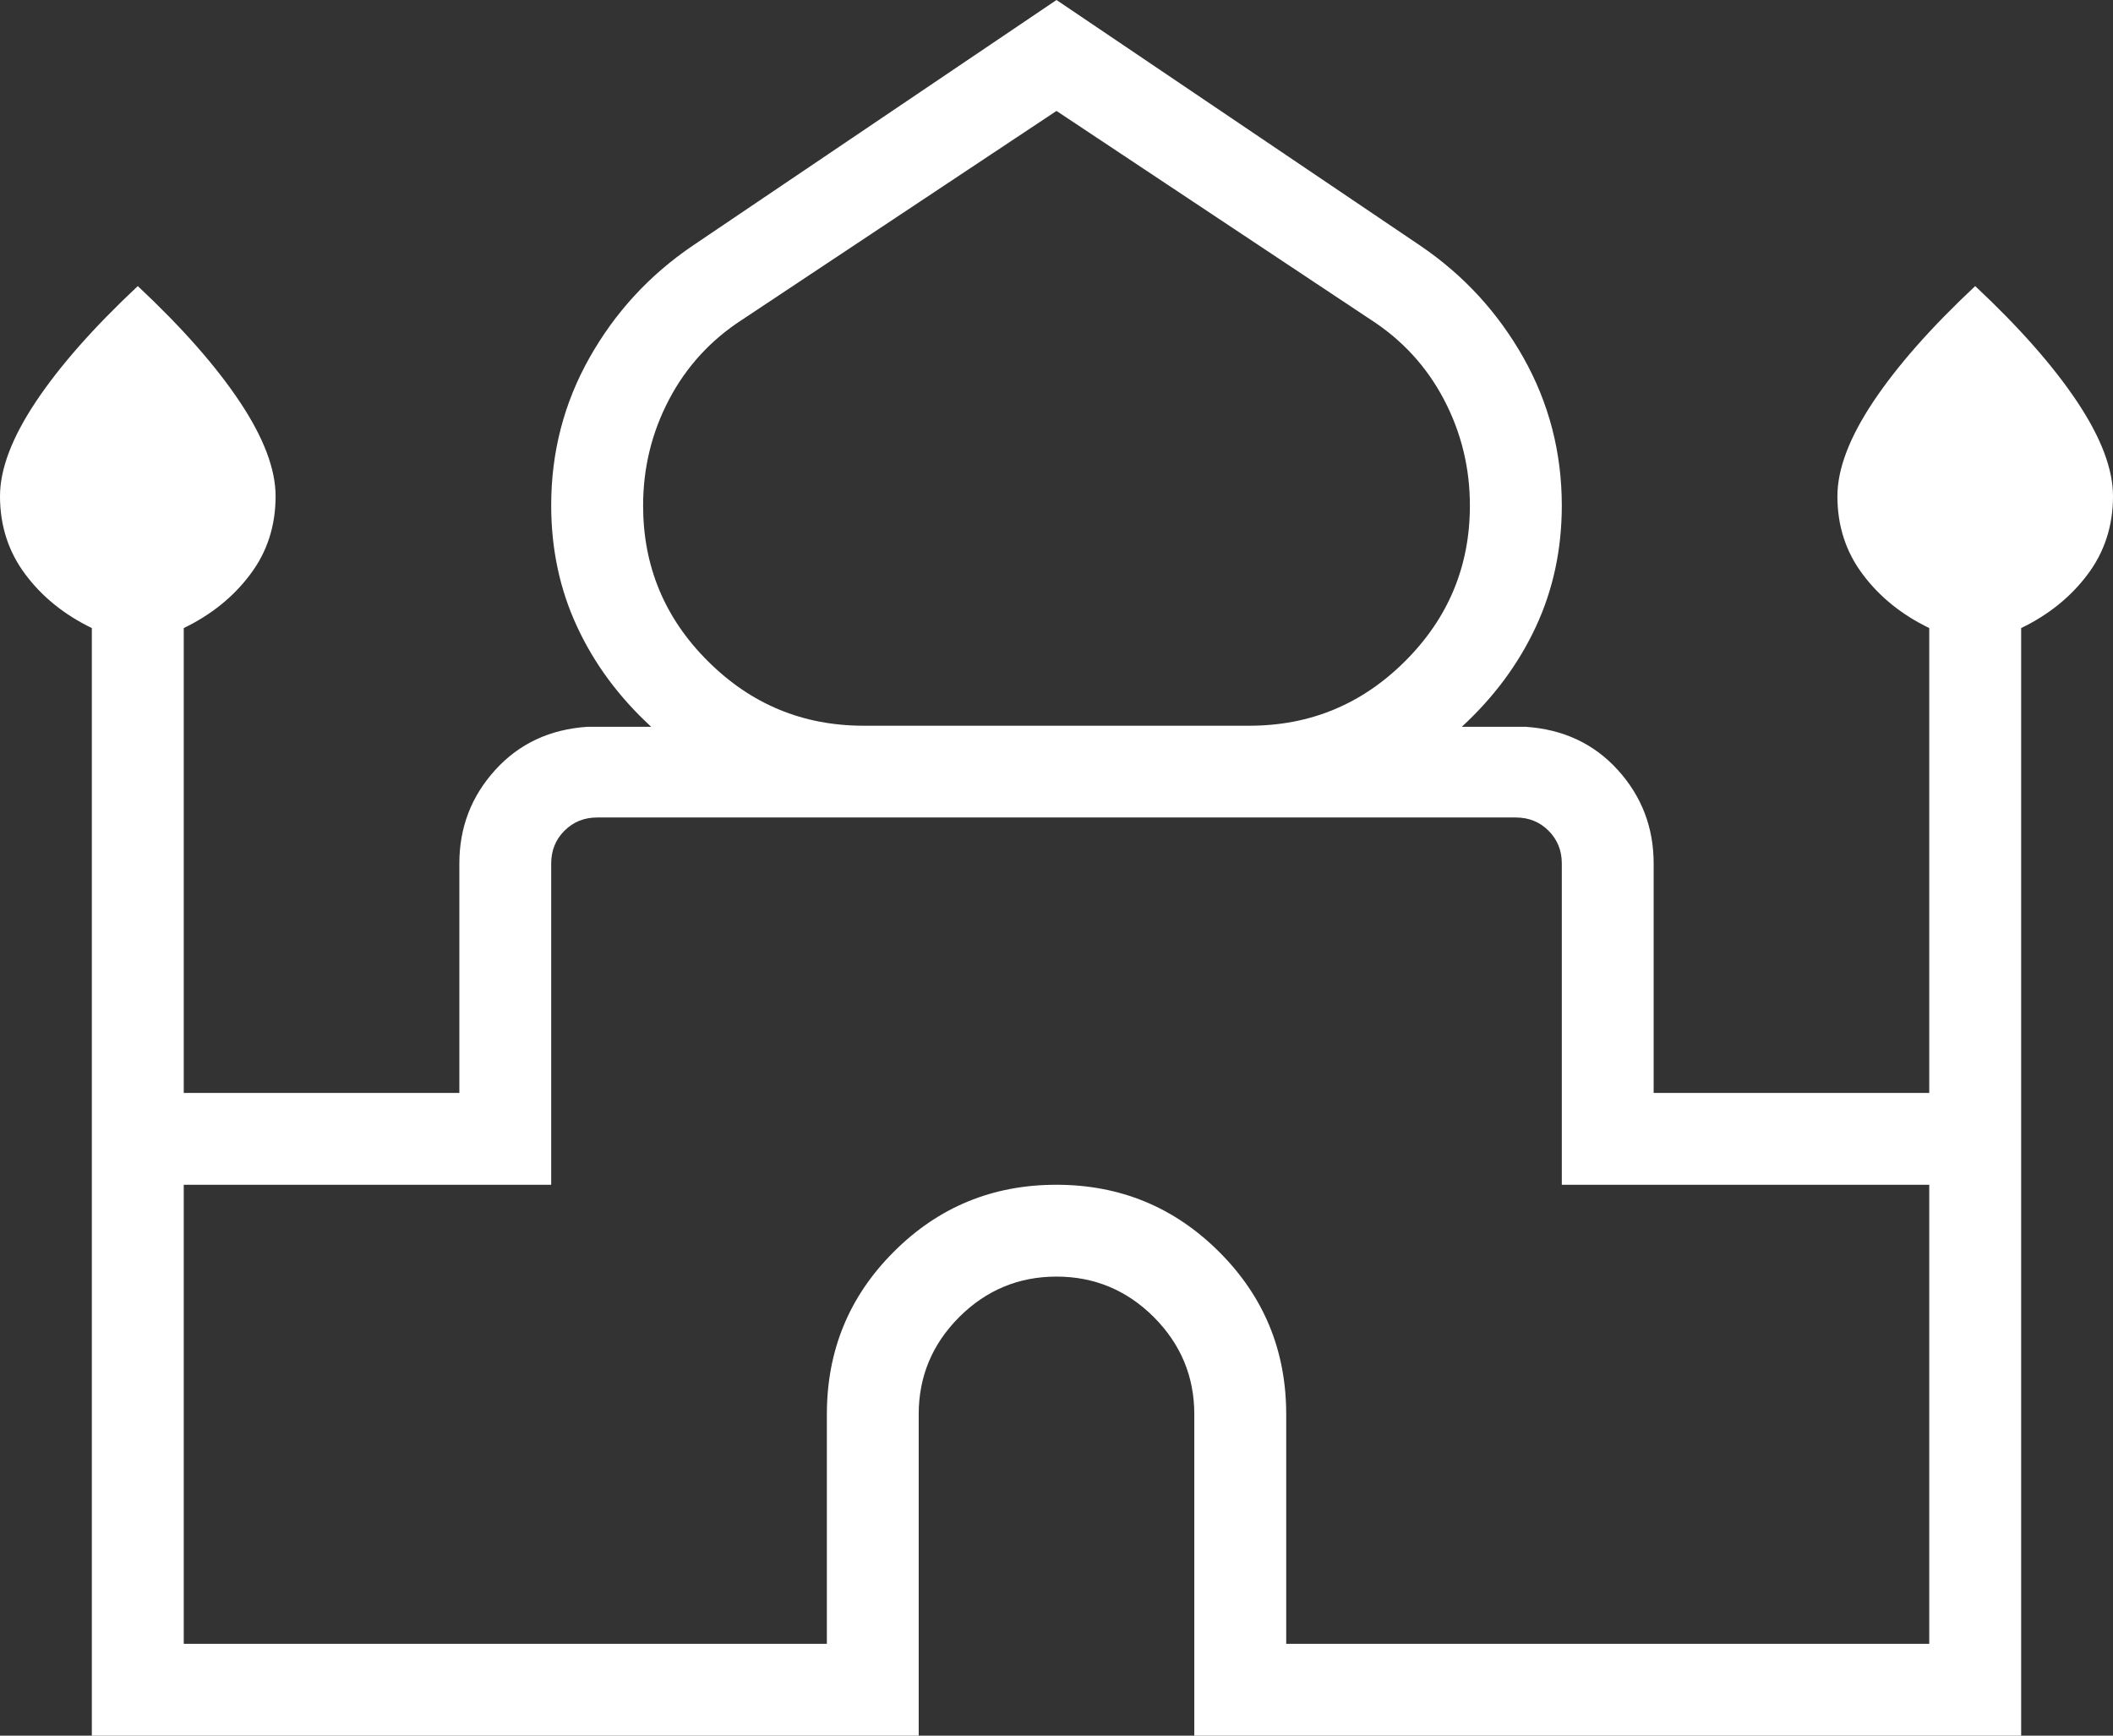 <svg xmlns="http://www.w3.org/2000/svg" width="28" height="23" viewBox="0 0 28 23" fill="none"><rect x="0" y="0" width="28" height="23" fill="#333333" stroke="none"/><path d="M1.217 23V8.323C0.852 8.146 0.558 7.909 0.335 7.61C0.112 7.312 0 6.967 0 6.575C0 6.218 0.157 5.802 0.472 5.328C0.788 4.853 1.239 4.341 1.826 3.791C2.413 4.341 2.864 4.853 3.18 5.328C3.495 5.802 3.652 6.218 3.652 6.575C3.652 6.967 3.541 7.313 3.317 7.61C3.094 7.909 2.8 8.146 2.435 8.323V14.483H6.087V11.442C6.087 10.966 6.245 10.553 6.562 10.204C6.878 9.855 7.286 9.664 7.786 9.631H8.629C8.203 9.239 7.876 8.798 7.648 8.306C7.419 7.815 7.304 7.278 7.304 6.697C7.304 5.991 7.474 5.338 7.813 4.738C8.152 4.138 8.606 3.645 9.177 3.257L14 0L18.823 3.257C19.394 3.645 19.848 4.139 20.187 4.739C20.525 5.339 20.695 5.992 20.696 6.697C20.696 7.278 20.581 7.815 20.352 8.306C20.123 8.798 19.796 9.239 19.371 9.631H20.214C20.713 9.664 21.121 9.854 21.438 10.203C21.755 10.553 21.913 10.966 21.913 11.442V14.483H25.565V8.323C25.2 8.146 24.906 7.909 24.683 7.61C24.459 7.312 24.348 6.967 24.348 6.575C24.348 6.218 24.505 5.802 24.82 5.328C25.136 4.853 25.587 4.341 26.174 3.791C26.761 4.341 27.212 4.853 27.528 5.328C27.843 5.802 28 6.218 28 6.575C28 6.967 27.888 7.313 27.665 7.61C27.442 7.909 27.148 8.146 26.783 8.323V23H15.826V18.742C15.826 18.241 15.647 17.812 15.289 17.453C14.931 17.096 14.501 16.917 14 16.917C13.499 16.917 13.069 17.096 12.711 17.453C12.353 17.812 12.174 18.241 12.174 18.742V23H1.217ZM11.444 9.617H16.556C17.362 9.617 18.05 9.331 18.621 8.76C19.193 8.189 19.478 7.502 19.478 6.7C19.478 6.199 19.363 5.73 19.134 5.294C18.905 4.858 18.581 4.505 18.162 4.235L14 1.47L9.837 4.235C9.419 4.505 9.095 4.858 8.866 5.294C8.637 5.73 8.522 6.199 8.522 6.7C8.522 7.503 8.807 8.19 9.379 8.76C9.95 9.331 10.638 9.617 11.444 9.617ZM2.435 21.783H10.957V18.742C10.957 17.896 11.252 17.179 11.844 16.588C12.435 15.996 13.153 15.7 13.998 15.7C14.842 15.7 15.56 15.996 16.154 16.588C16.747 17.179 17.044 17.896 17.044 18.742V21.783H25.565V15.7H20.696V11.442C20.696 11.27 20.637 11.125 20.52 11.008C20.404 10.892 20.259 10.833 20.087 10.833H7.913C7.741 10.833 7.597 10.892 7.48 11.008C7.363 11.125 7.304 11.27 7.304 11.442V15.7H2.435V21.783Z" fill="white"></path></svg>